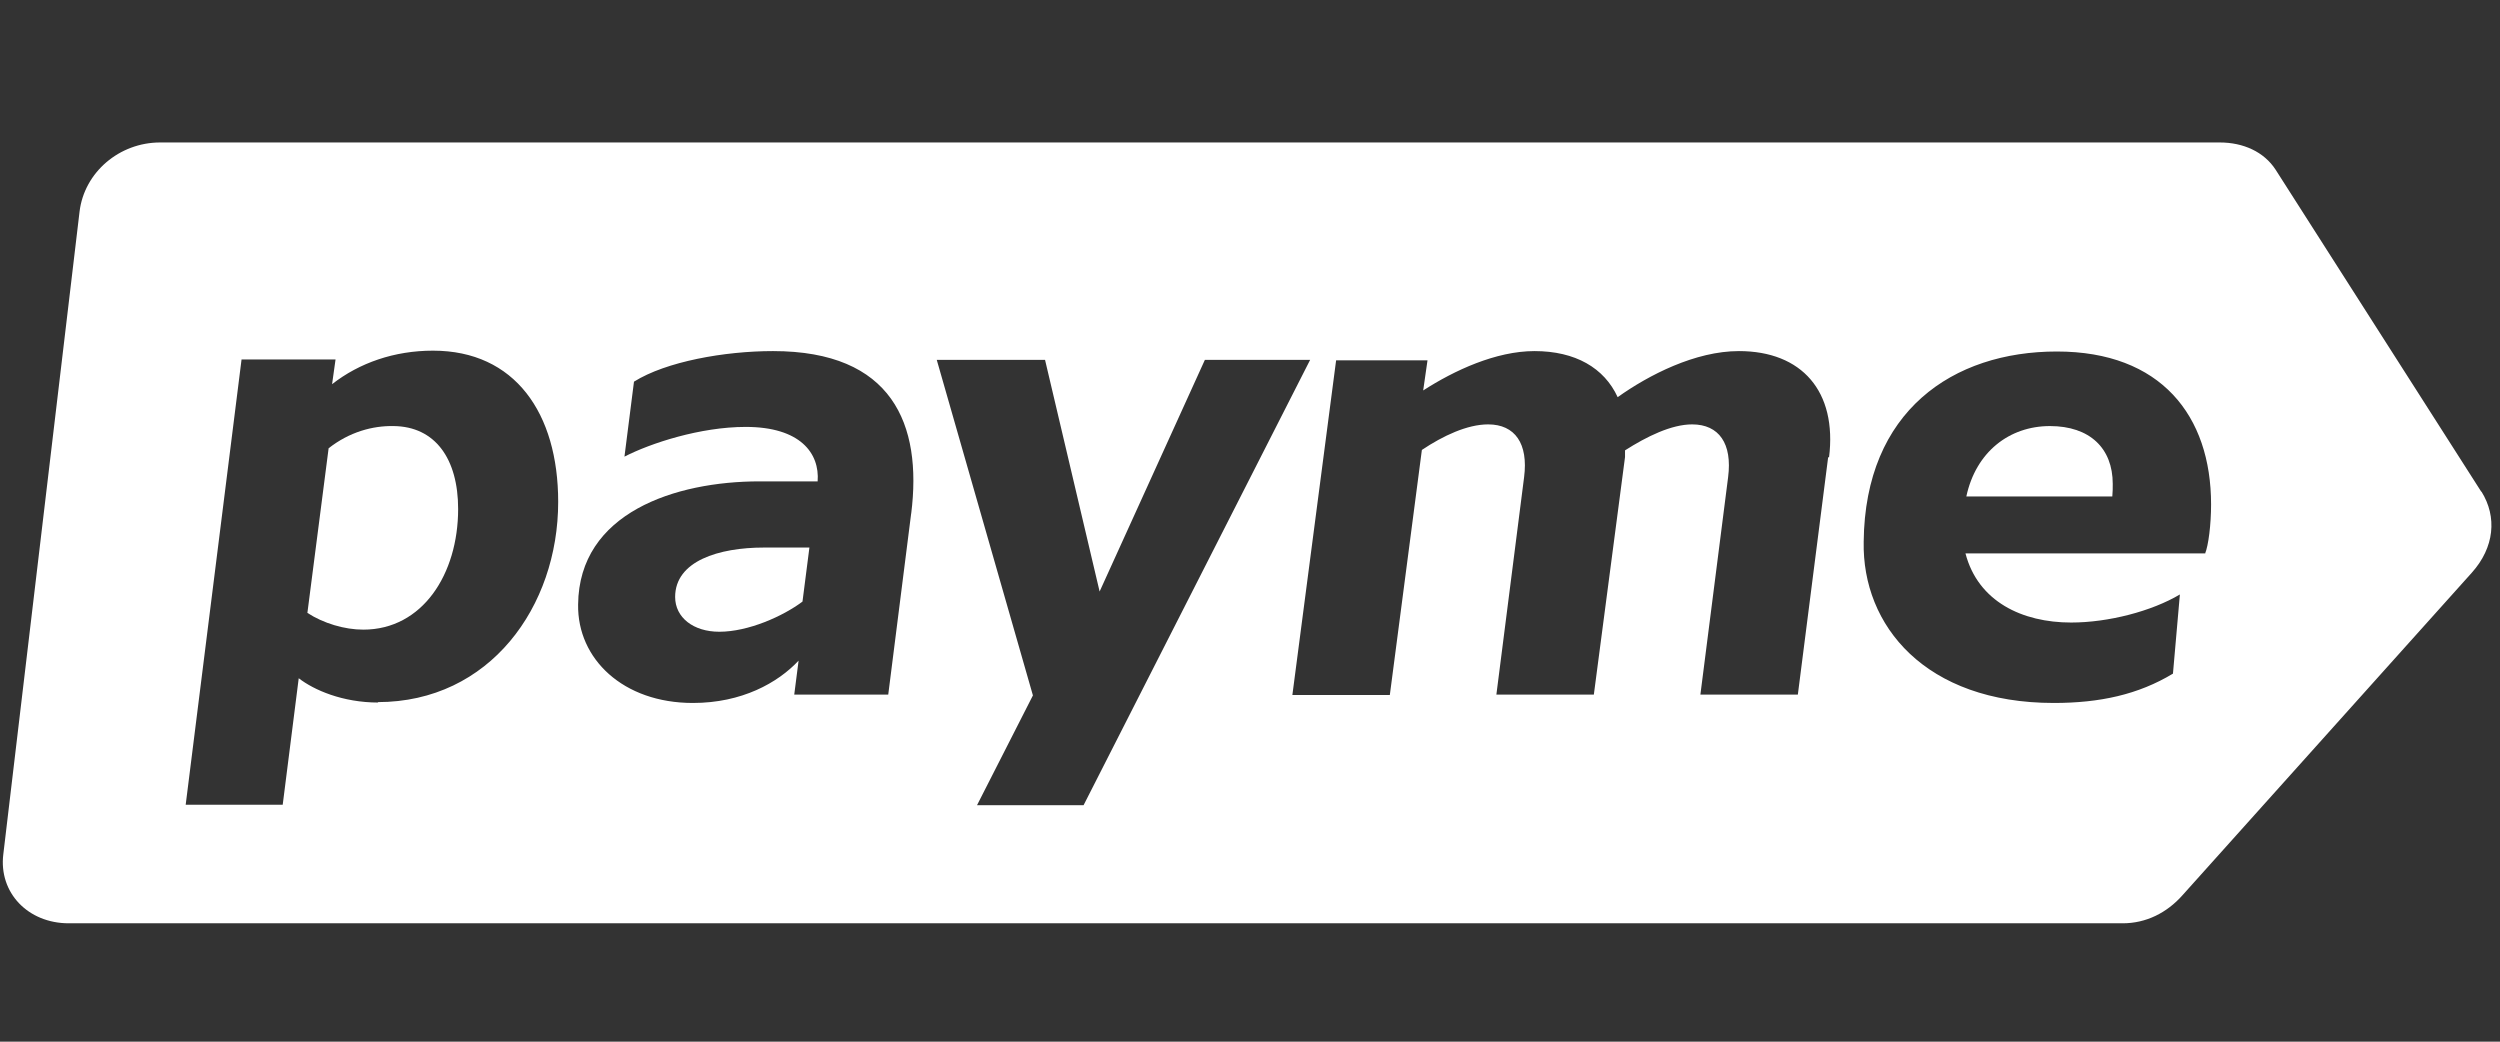 <svg width="216" height="90" viewBox="0 0 216 90" fill="none" xmlns="http://www.w3.org/2000/svg">
<rect x="0" y="0" width="216" height="90" fill="#333333" stroke="none"/>
<g clip-path="url(#clip0_662_9967)">
<path d="M58.332 51.578C58.332 53.352 59.904 54.583 62.149 54.583C64.657 54.583 67.651 53.243 69.335 51.977L69.933 47.308H66.004C62.112 47.308 58.332 48.466 58.332 51.578Z" fill="white"/>
<path d="M177.115 36.812C173.597 36.812 170.715 39.056 169.892 42.892H182.504C182.541 42.53 182.541 42.132 182.541 41.806C182.541 38.73 180.558 36.812 177.115 36.812Z" fill="white"/>
<path d="M214.389 42.495L196.613 14.662C195.602 13.106 193.806 12.309 191.785 12.309H13.835C10.317 12.309 7.286 14.879 6.874 18.281L0.287 73.802C-0.124 77.131 2.421 79.773 5.938 79.773H183.402C185.423 79.773 187.219 78.868 188.567 77.348L213.566 49.48C215.512 47.308 215.774 44.666 214.389 42.458V42.495ZM32.696 60.7C29.59 60.7 27.12 59.614 25.81 58.6L24.426 69.531H16.043L20.87 31.058H28.991L28.692 33.193C31.05 31.347 34.081 30.297 37.412 30.297C44.485 30.297 48.227 35.69 48.227 43.363C48.227 52.411 42.314 60.663 32.621 60.663L32.696 60.7ZM78.728 44.34L76.744 60.012H68.623L68.998 57.08C67.201 58.998 64.095 60.736 59.866 60.736C53.841 60.736 49.874 56.935 49.949 52.23C50.024 44.304 58.332 41.59 65.629 41.59H70.644C70.831 39.165 69.147 36.885 64.432 36.885C60.502 36.885 56.199 38.296 53.953 39.454L54.776 32.976C57.546 31.238 62.598 30.334 66.79 30.334C77.081 30.334 79.701 36.631 78.728 44.377V44.34ZM84.416 69.567L89.244 60.084L80.936 31.094H90.292L95.007 51.108L104.101 31.094H113.195L93.622 69.567H84.416ZM157.954 39.49L155.334 60.012H146.914L149.309 41.228C149.683 38.332 148.523 36.667 146.203 36.667C144.407 36.667 142.273 37.717 140.402 38.911V39.49L137.708 60.012H129.287L131.682 41.228C132.057 38.332 130.897 36.667 128.576 36.667C126.78 36.667 124.684 37.645 122.85 38.875L120.081 60.048H111.661L115.441 31.13H123.337L122.963 33.736C125.657 31.998 129.25 30.334 132.581 30.334C136.098 30.334 138.606 31.781 139.766 34.315C142.461 32.397 146.465 30.334 150.245 30.334C155.671 30.334 158.74 33.808 158.029 39.527L157.954 39.49ZM190.513 47.815H169.817C170.903 51.977 174.72 53.787 178.949 53.787C182.167 53.787 185.91 52.809 188.342 51.362L187.743 58.202C184.749 60.012 181.419 60.736 177.452 60.736C166.337 60.736 160.873 54.04 161.023 46.801C161.135 35.509 168.732 30.37 177.714 30.37C186.696 30.37 191.037 35.907 191.037 43.58C191.037 45.318 190.812 47.127 190.513 47.851V47.815Z" fill="white"/>
<path d="M34.006 36.812C32.21 36.775 30.189 37.318 28.393 38.73L26.559 52.954C27.944 53.858 29.777 54.401 31.387 54.401C36.514 54.401 39.583 49.588 39.583 43.978C39.583 39.635 37.599 36.848 34.006 36.812Z" fill="white"/>
</g>
<defs>
<clipPath id="clip0_662_9967">
<rect width="215" height="90" fill="white" transform="translate(0.25)"/>
</clipPath>
</defs>
</svg>
